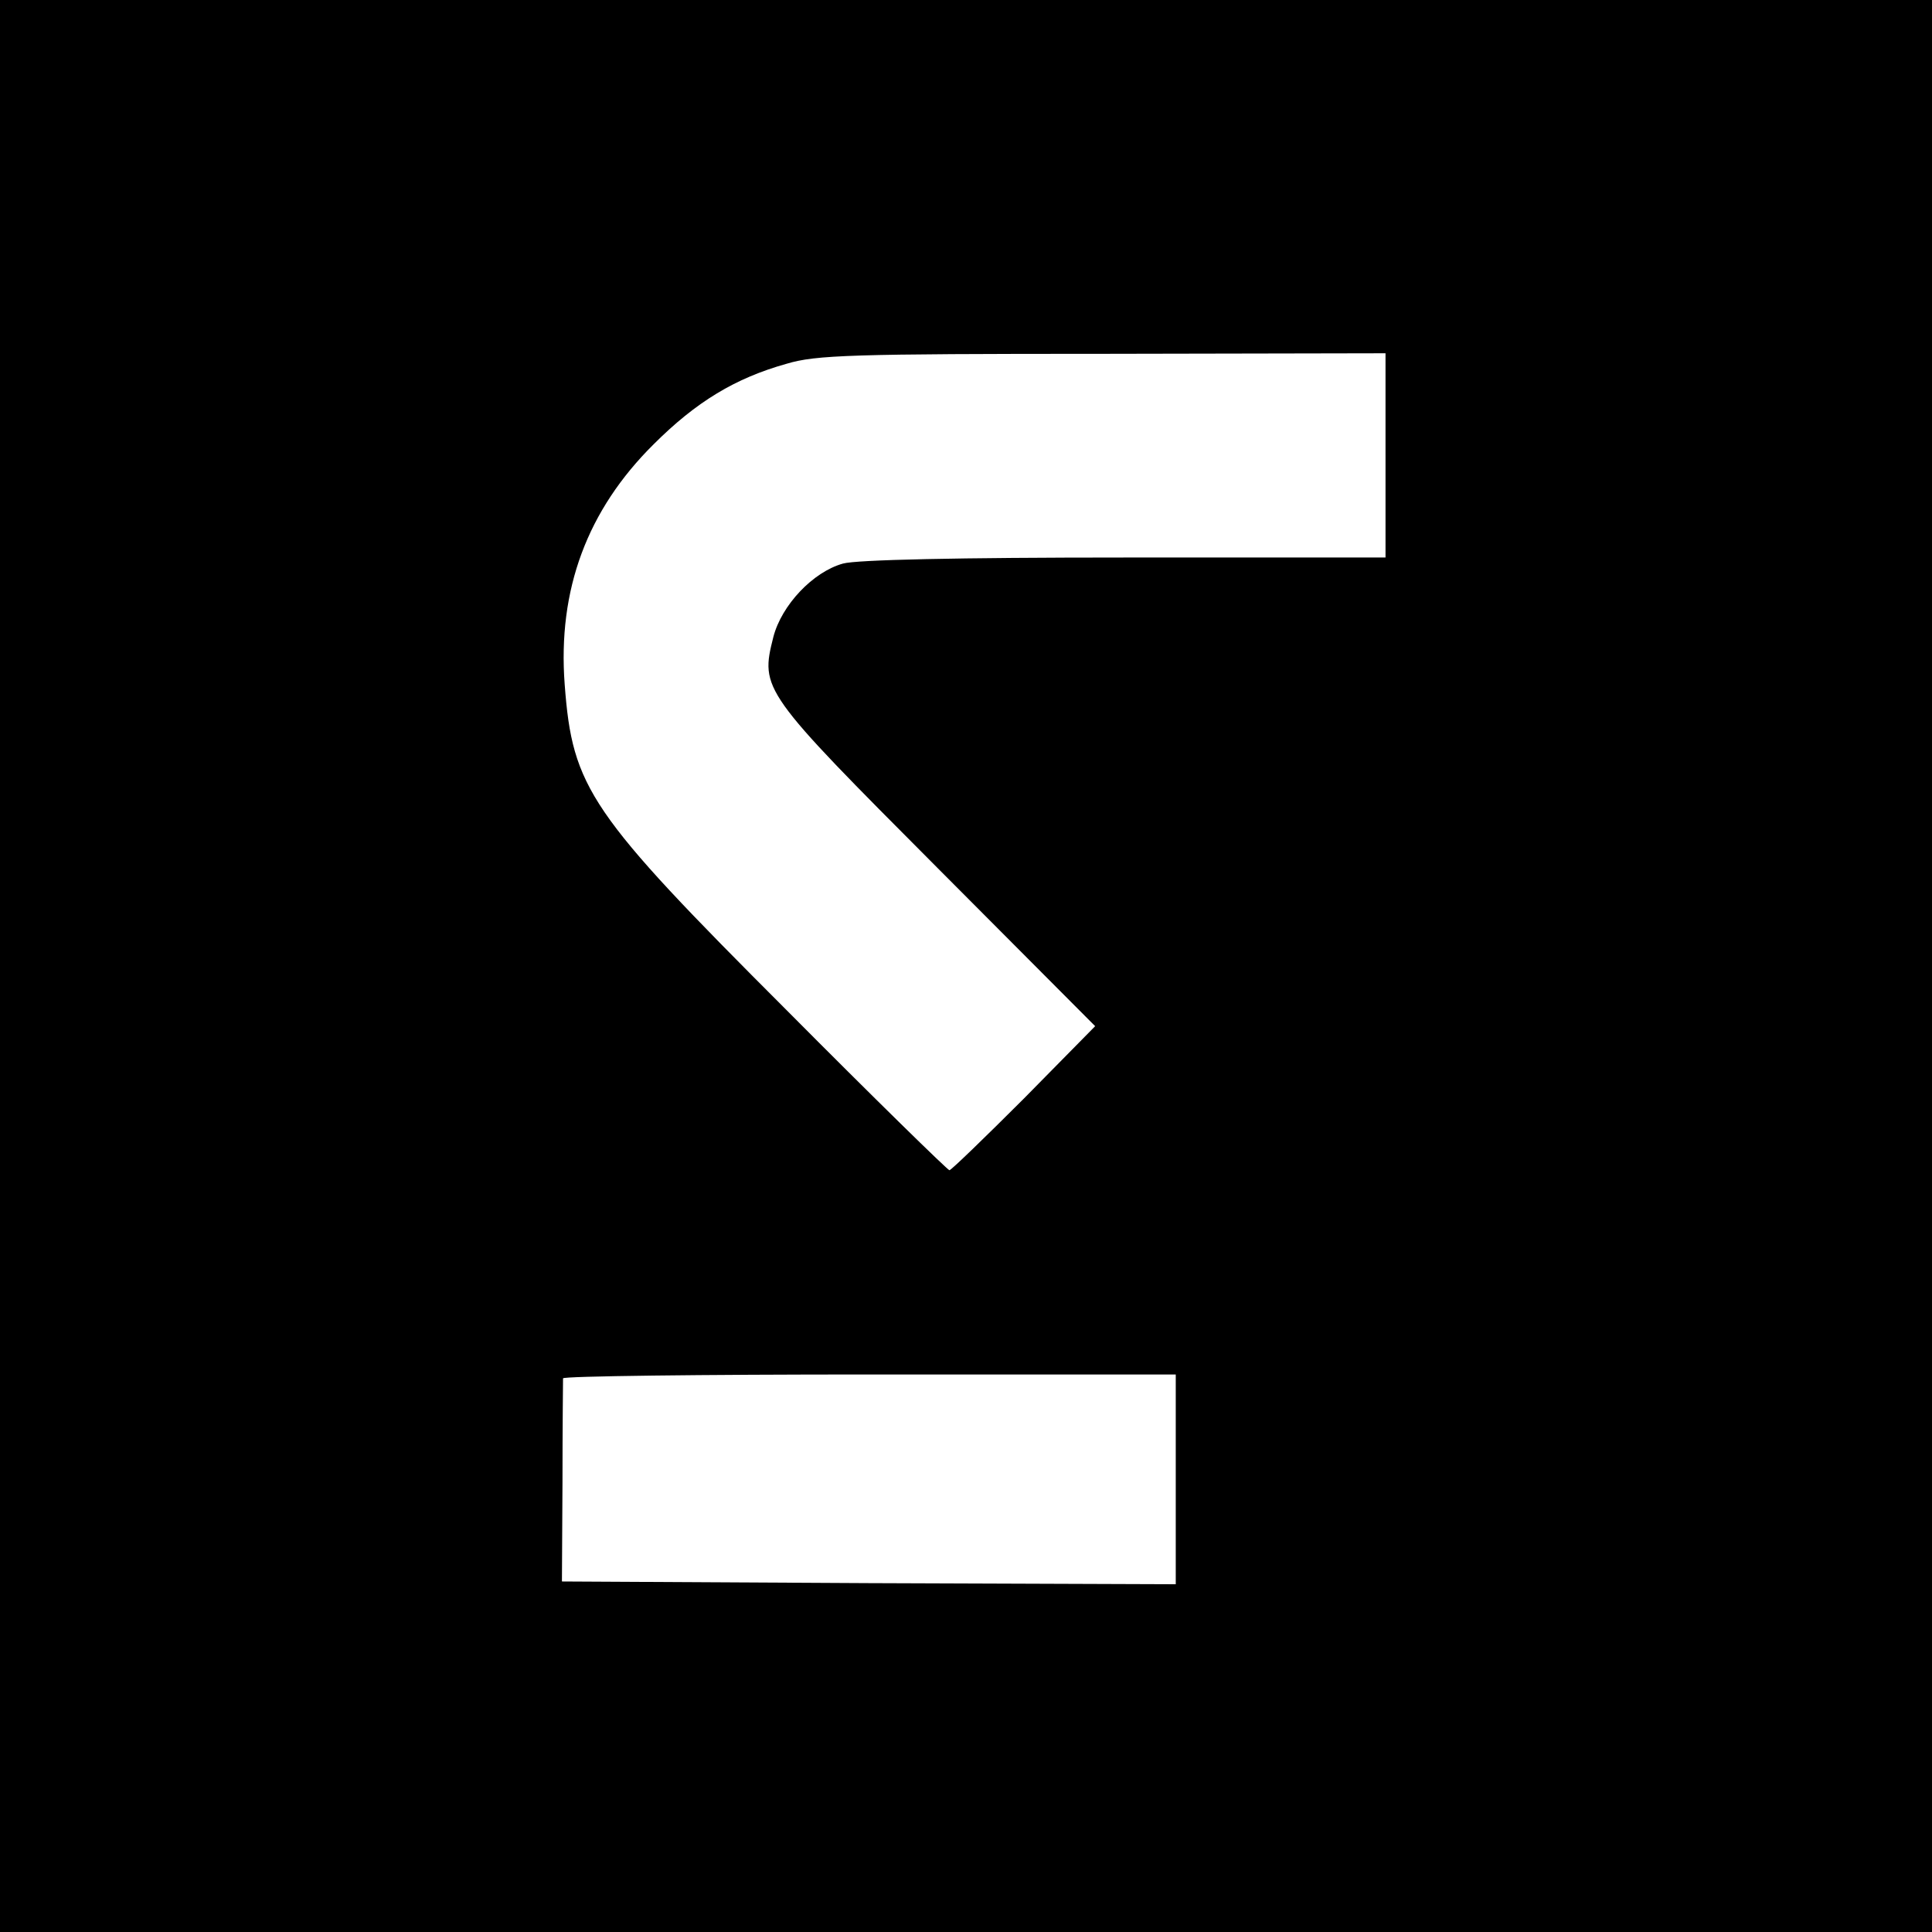 <?xml version="1.0" standalone="no"?>
<!DOCTYPE svg PUBLIC "-//W3C//DTD SVG 20010904//EN"
 "http://www.w3.org/TR/2001/REC-SVG-20010904/DTD/svg10.dtd">
<svg version="1.0" xmlns="http://www.w3.org/2000/svg"
 width="350pt" height="350pt" viewBox="0 0 350 350"
 preserveAspectRatio="xMidYMid meet">
<g transform="translate(0,350) scale(0.1,-0.1)"
fill="#000000" stroke="none">
<path d="M0 1750 l0 -1750 1750 0 1750 0 0 1750 0 1750 -1750 0 -1750 0 0
-1750z m2510 925 l0 -185 -472 0 c-302 0 -487 -4 -511 -11 -54 -15 -111 -75
-126 -133 -24 -95 -21 -99 297 -418 l286 -287 -129 -131 c-71 -71 -132 -130
-135 -130 -3 0 -136 130 -295 290 -357 357 -388 402 -402 590 -13 172 41 316
161 435 77 77 148 120 241 146 53 16 119 18 573 18 l512 1 0 -185z m-380
-1855 l0 -190 -556 2 -556 3 1 180 c0 99 1 183 1 188 0 4 250 7 555 7 l555 0
0 -190z"/>
</g>
</svg>
